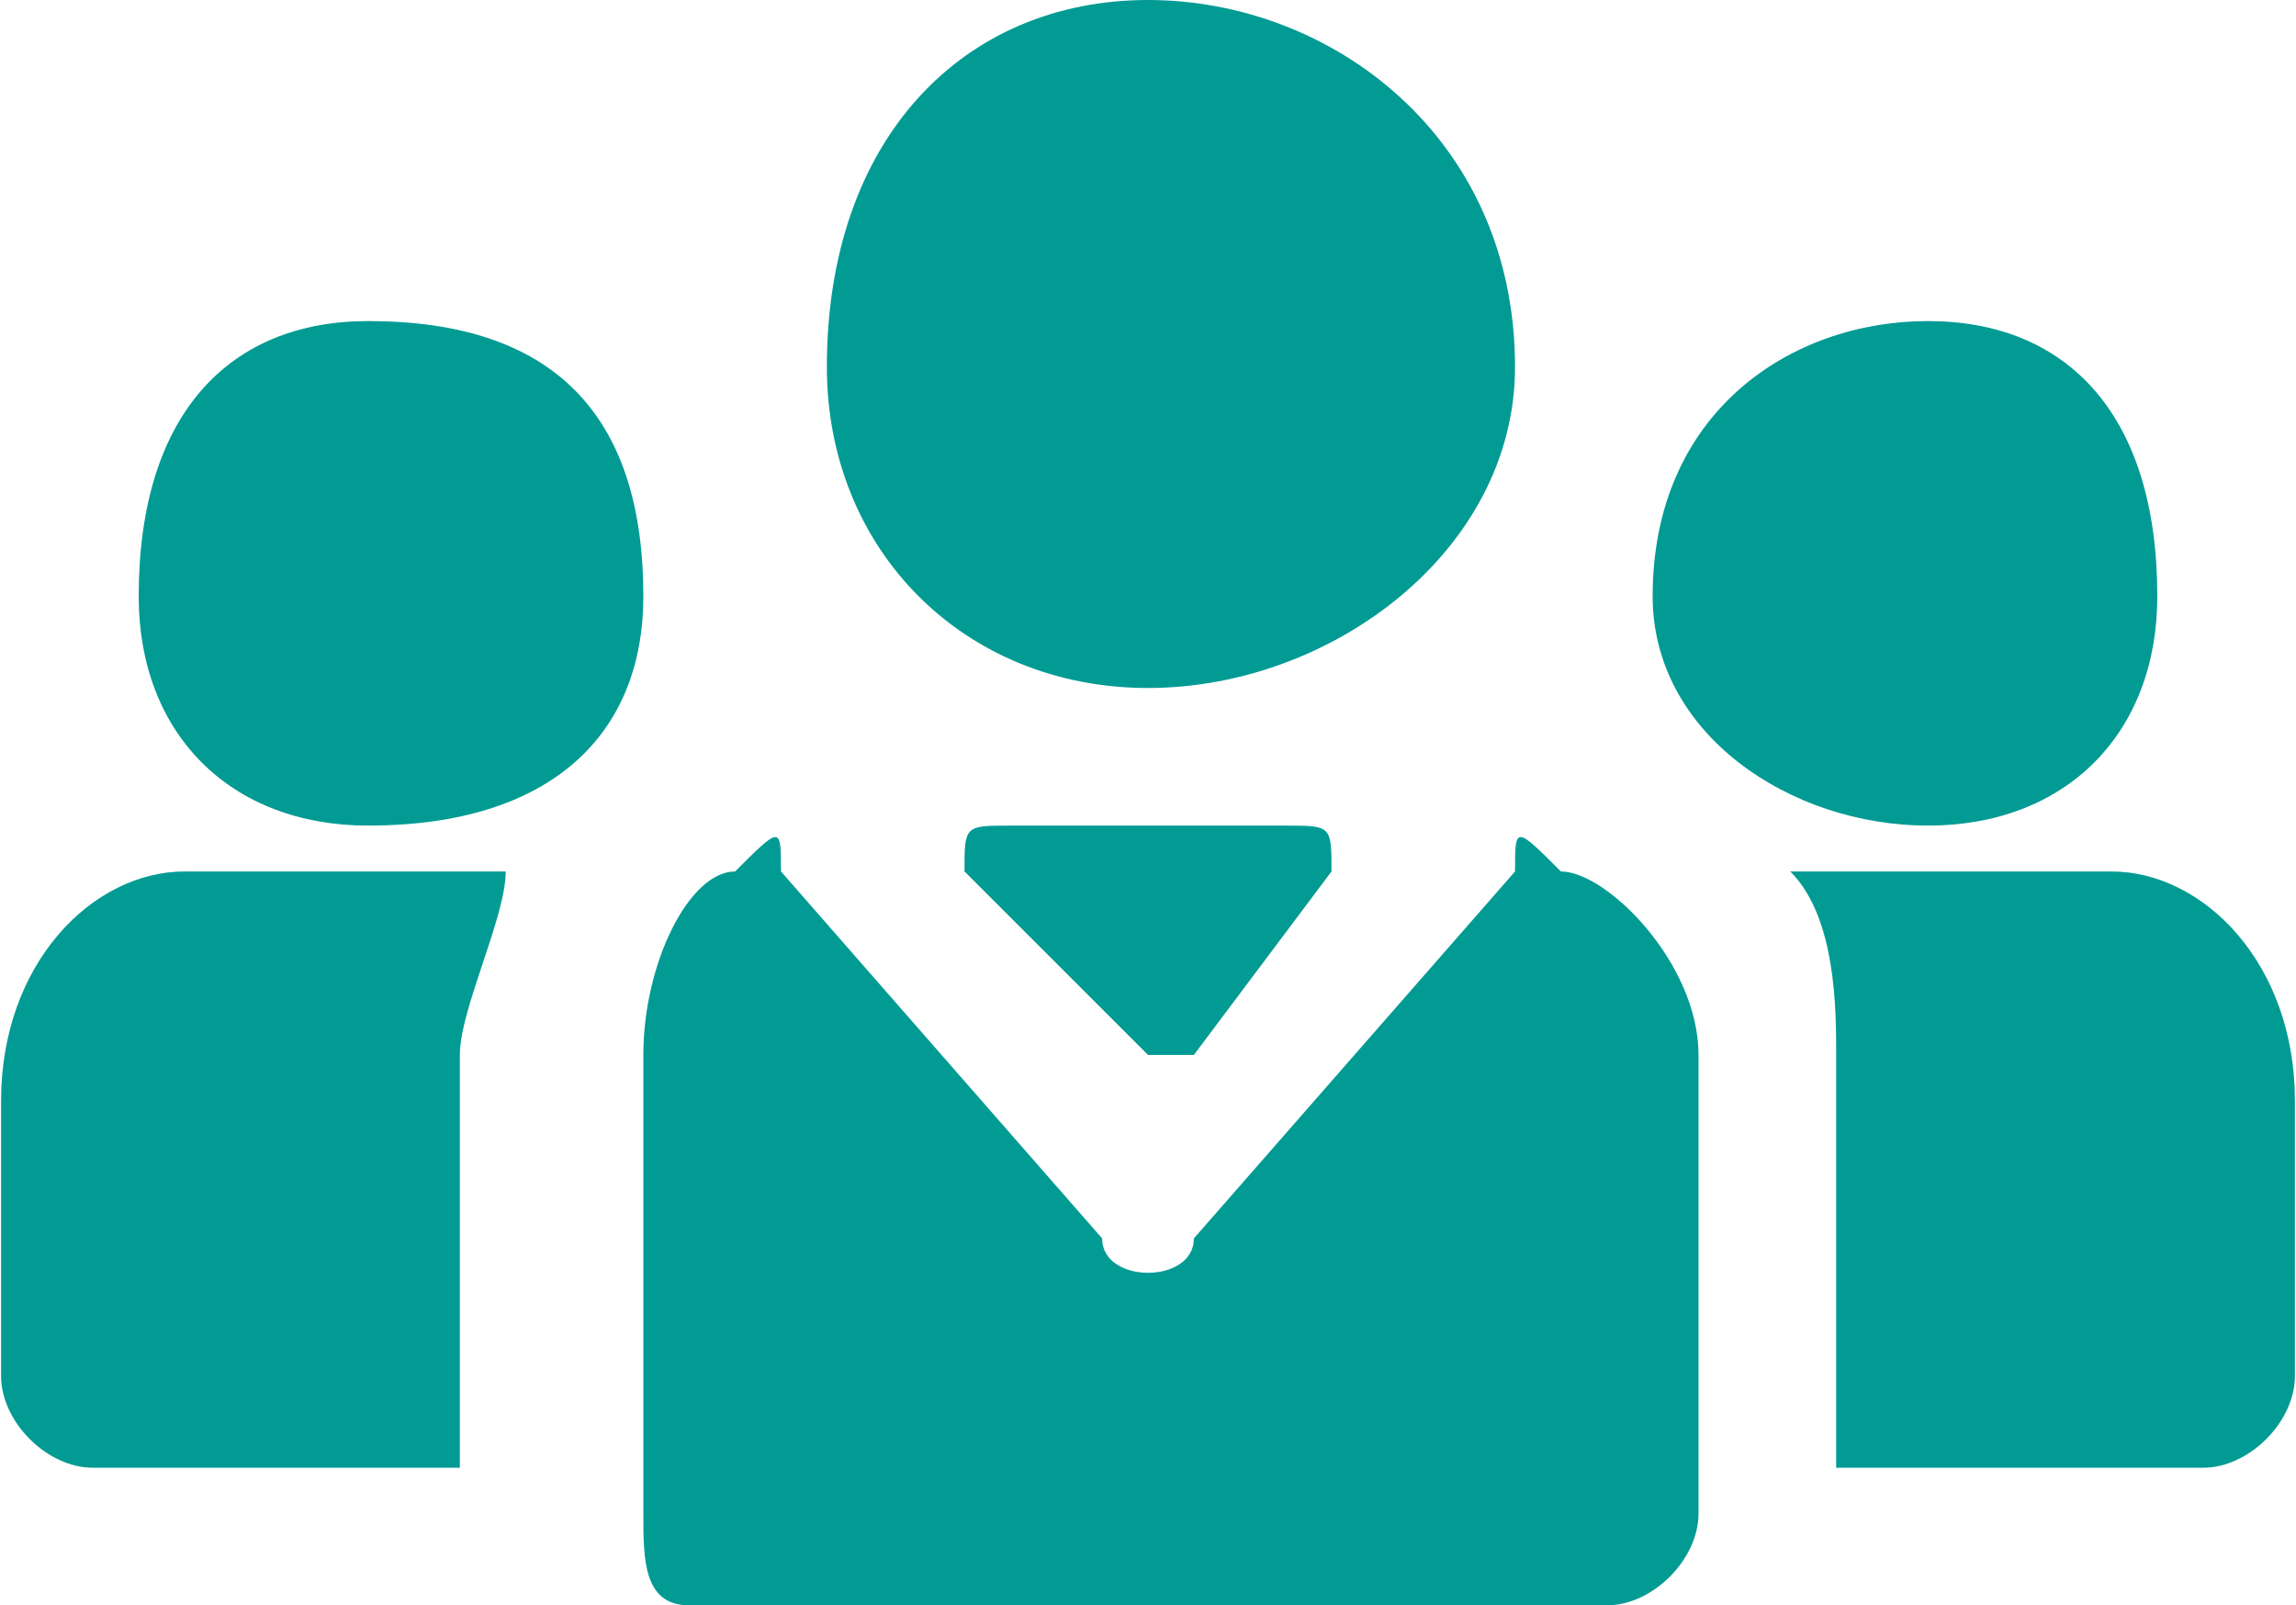 <?xml version="1.0" encoding="UTF-8"?>
<!DOCTYPE svg PUBLIC "-//W3C//DTD SVG 1.1//EN" "http://www.w3.org/Graphics/SVG/1.1/DTD/svg11.dtd">
<!-- Creator: CorelDRAW X8 -->
<svg xmlns="http://www.w3.org/2000/svg" xml:space="preserve" width="7.507mm" height="5.25mm" version="1.1" style="shape-rendering:geometricPrecision; text-rendering:geometricPrecision; image-rendering:optimizeQuality; fill-rule:evenodd; clip-rule:evenodd"
viewBox="0 0 50 35"
 xmlns:xlink="http://www.w3.org/1999/xlink">
 <defs>
  <style type="text/css">
   <![CDATA[
    .fil0 {fill:#029B94}
   ]]>
  </style>
 </defs>
 <g id="Camada_x0020_1">
  <g id="_2378091904000">
   <g>
    <g>
     <path class="fil0" d="M42 7c-3,0 -6,2 -6,6 0,3 3,5 6,5 3,0 5,-2 5,-5 0,-4 -2,-6 -5,-6z"/>
    </g>
   </g>
   <g>
    <g>
     <path class="fil0" d="M8 7c-3,0 -5,2 -5,6 0,3 2,5 5,5 4,0 6,-2 6,-5 0,-4 -2,-6 -6,-6z"/>
    </g>
   </g>
   <g>
    <g>
     <path class="fil0" d="M4 19c-2,0 -4,2 -4,5l0 6c0,1 1,2 2,2l8 0 0 -9c0,-1 1,-3 1,-4l-7 0z"/>
    </g>
   </g>
   <g>
    <g>
     <path class="fil0" d="M46 19l-7 0c1,1 1,3 1,4l0 9 8 0c1,0 2,-1 2,-2l0 -6c0,-3 -2,-5 -4,-5z"/>
    </g>
   </g>
   <g>
    <g>
     <path class="fil0" d="M25 0c-4,0 -7,3 -7,8 0,4 3,7 7,7 4,0 8,-3 8,-7 0,-5 -4,-8 -8,-8z"/>
    </g>
   </g>
   <g>
    <g>
     <path class="fil0" d="M28 18l-6 0c-1,0 -1,0 -1,1l4 4c0,0 0,0 1,0l3 -4c0,-1 0,-1 -1,-1z"/>
    </g>
   </g>
   <g>
    <g>
     <path class="fil0" d="M34 19c-1,-1 -1,-1 -1,0l-7 8c0,1 -2,1 -2,0l-7 -8c0,-1 0,-1 -1,0 -1,0 -2,2 -2,4l0 10c0,1 0,2 1,2l20 0c1,0 2,-1 2,-2l0 -10c0,-2 -2,-4 -3,-4z"/>
    </g>
   </g>
   <g>
   </g>
   <g>
   </g>
   <g>
   </g>
   <g>
   </g>
   <g>
   </g>
   <g>
   </g>
   <g>
   </g>
   <g>
   </g>
   <g>
   </g>
   <g>
   </g>
   <g>
   </g>
   <g>
   </g>
   <g>
   </g>
   <g>
   </g>
   <g>
   </g>
  </g>
 </g>
</svg>
